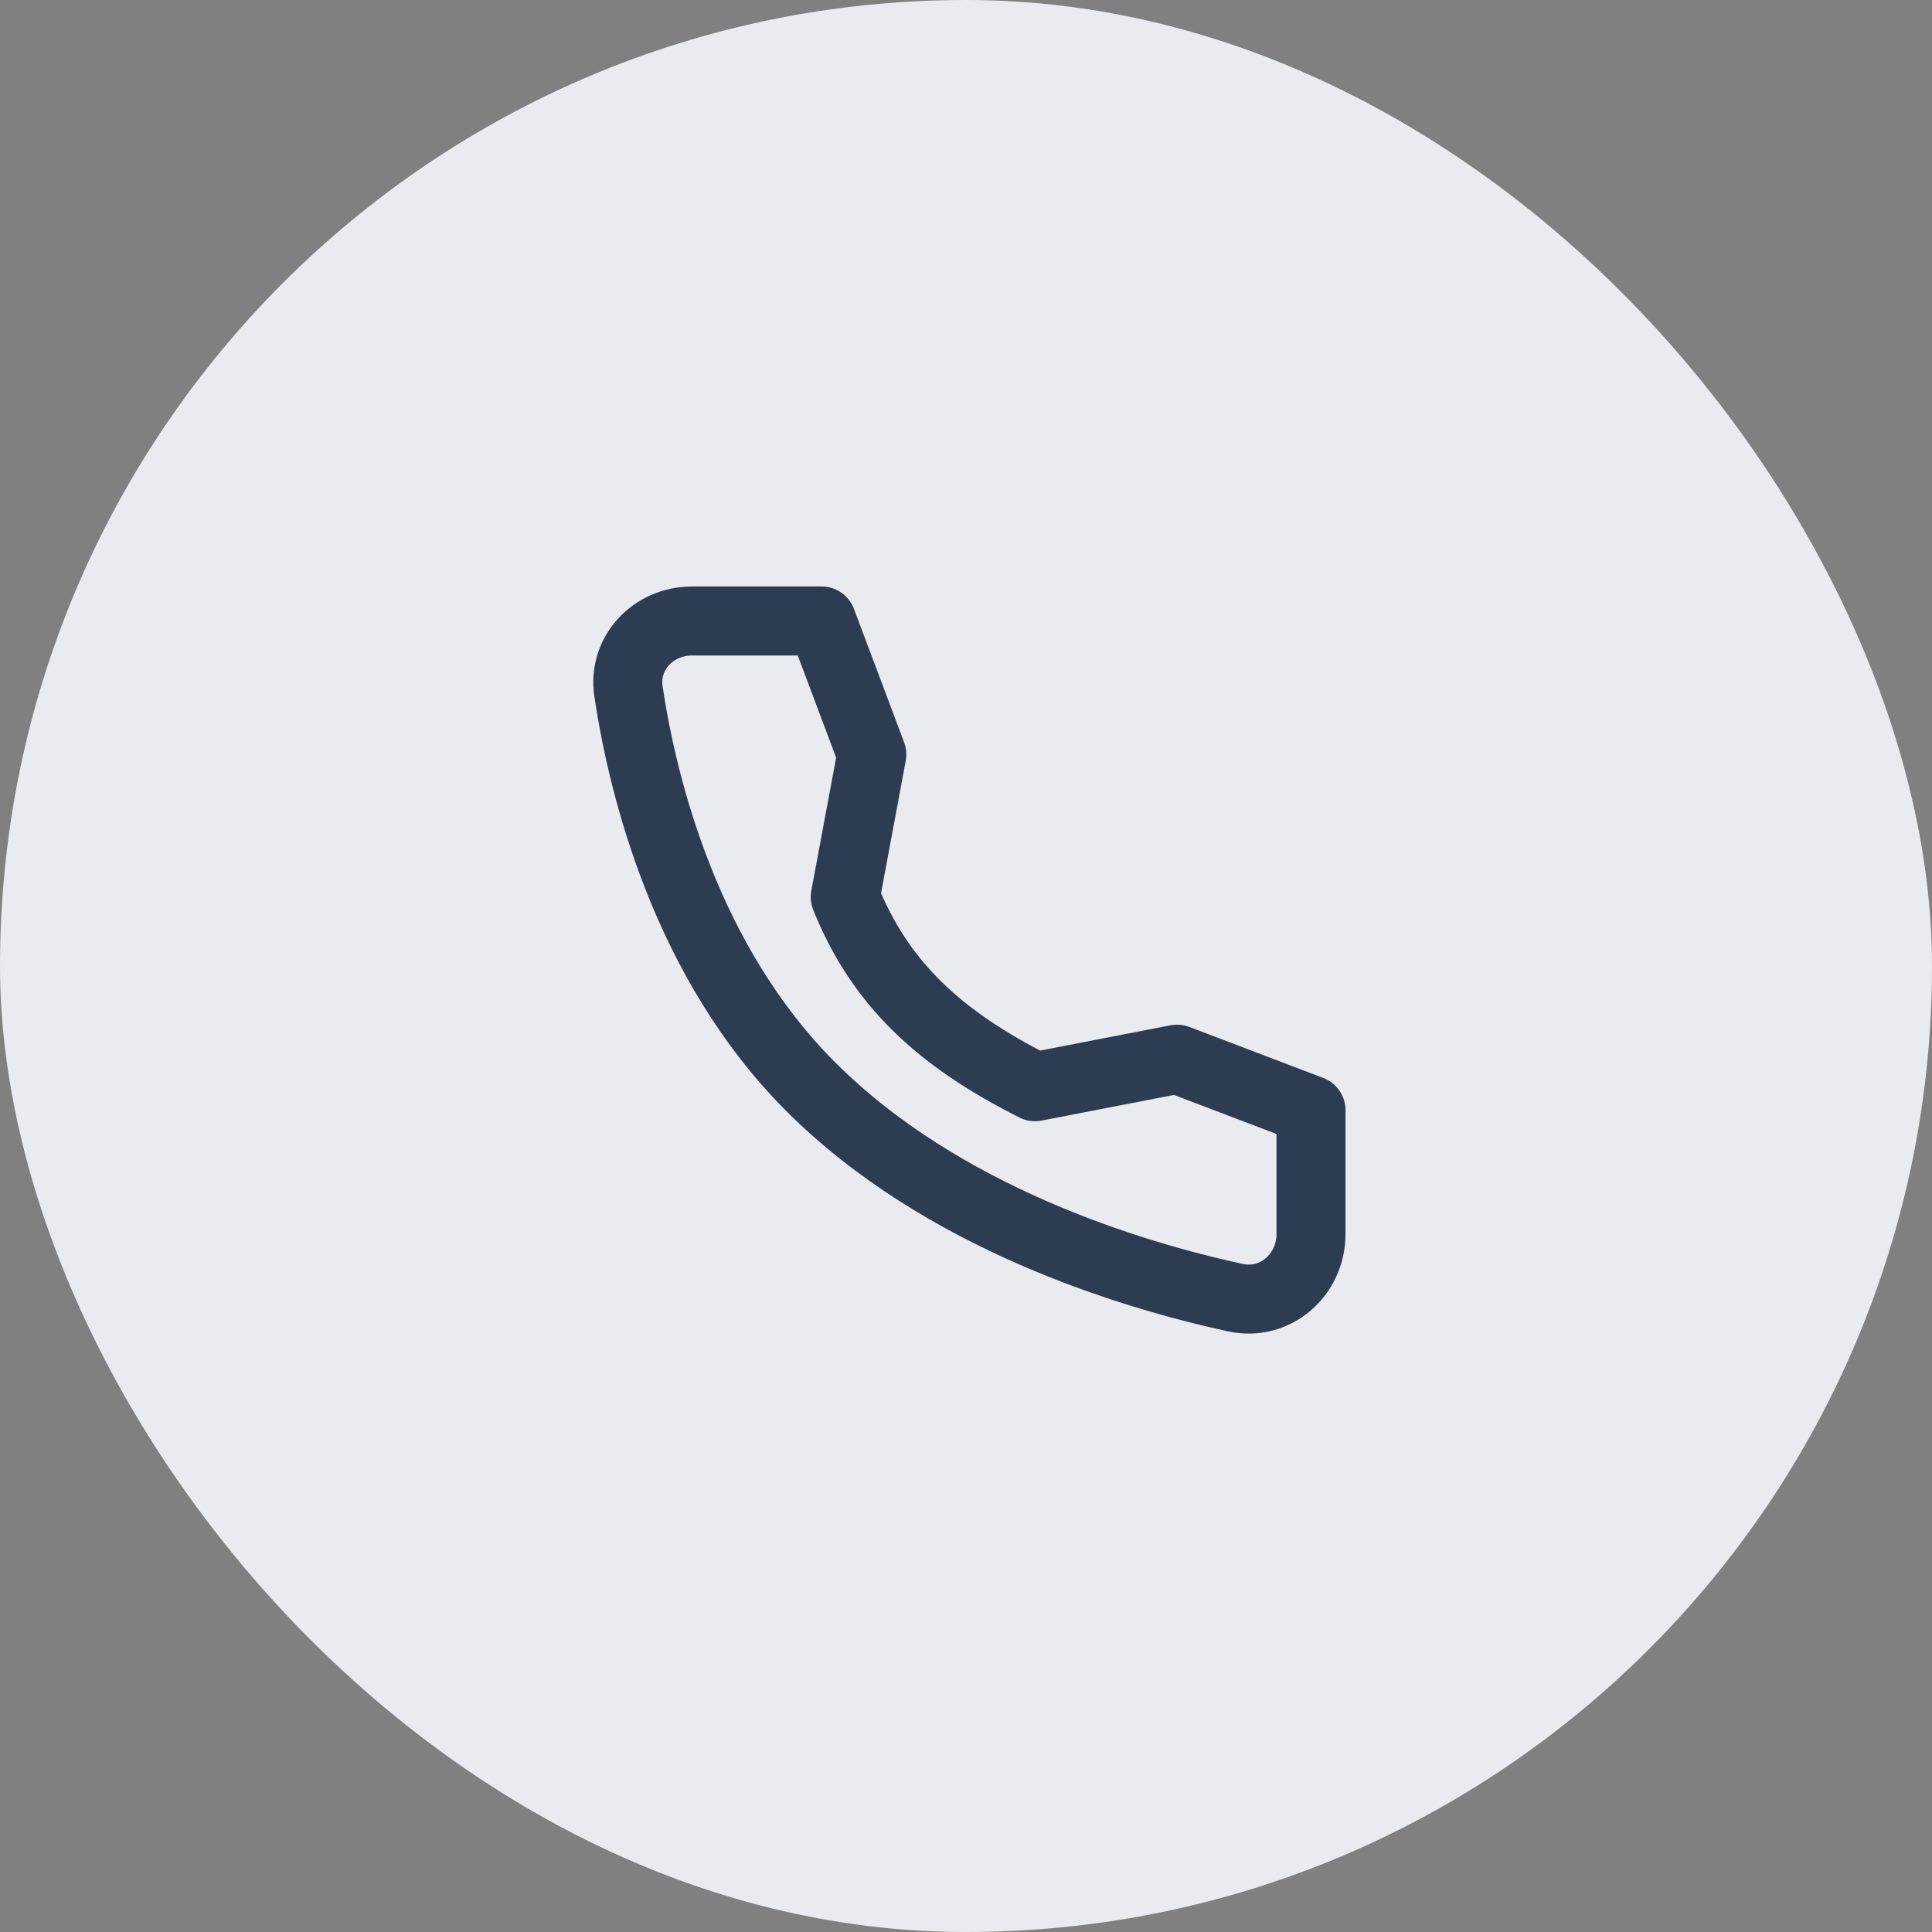 <svg width="56" height="56" viewBox="0 0 56 56" fill="none" xmlns="http://www.w3.org/2000/svg">
<rect x="0" y="0" width="56" height="56" fill="#808080" stroke="none"/>
<rect width="56" height="56" rx="28" fill="#E9EBF0"/>
<path d="M34.118 30.701L30 31.499C27.219 30.103 25.5 28.499 24.5 25.999L25.27 21.869L23.815 17.999H20.064C18.936 17.999 18.049 18.931 18.217 20.046C18.637 22.829 19.877 27.875 23.5 31.499C27.305 35.304 32.786 36.955 35.802 37.612C36.967 37.865 38 36.956 38 35.764V32.18L34.118 30.701Z" stroke="#2D3C50" stroke-width="2" stroke-linecap="round" stroke-linejoin="round"/>
</svg>